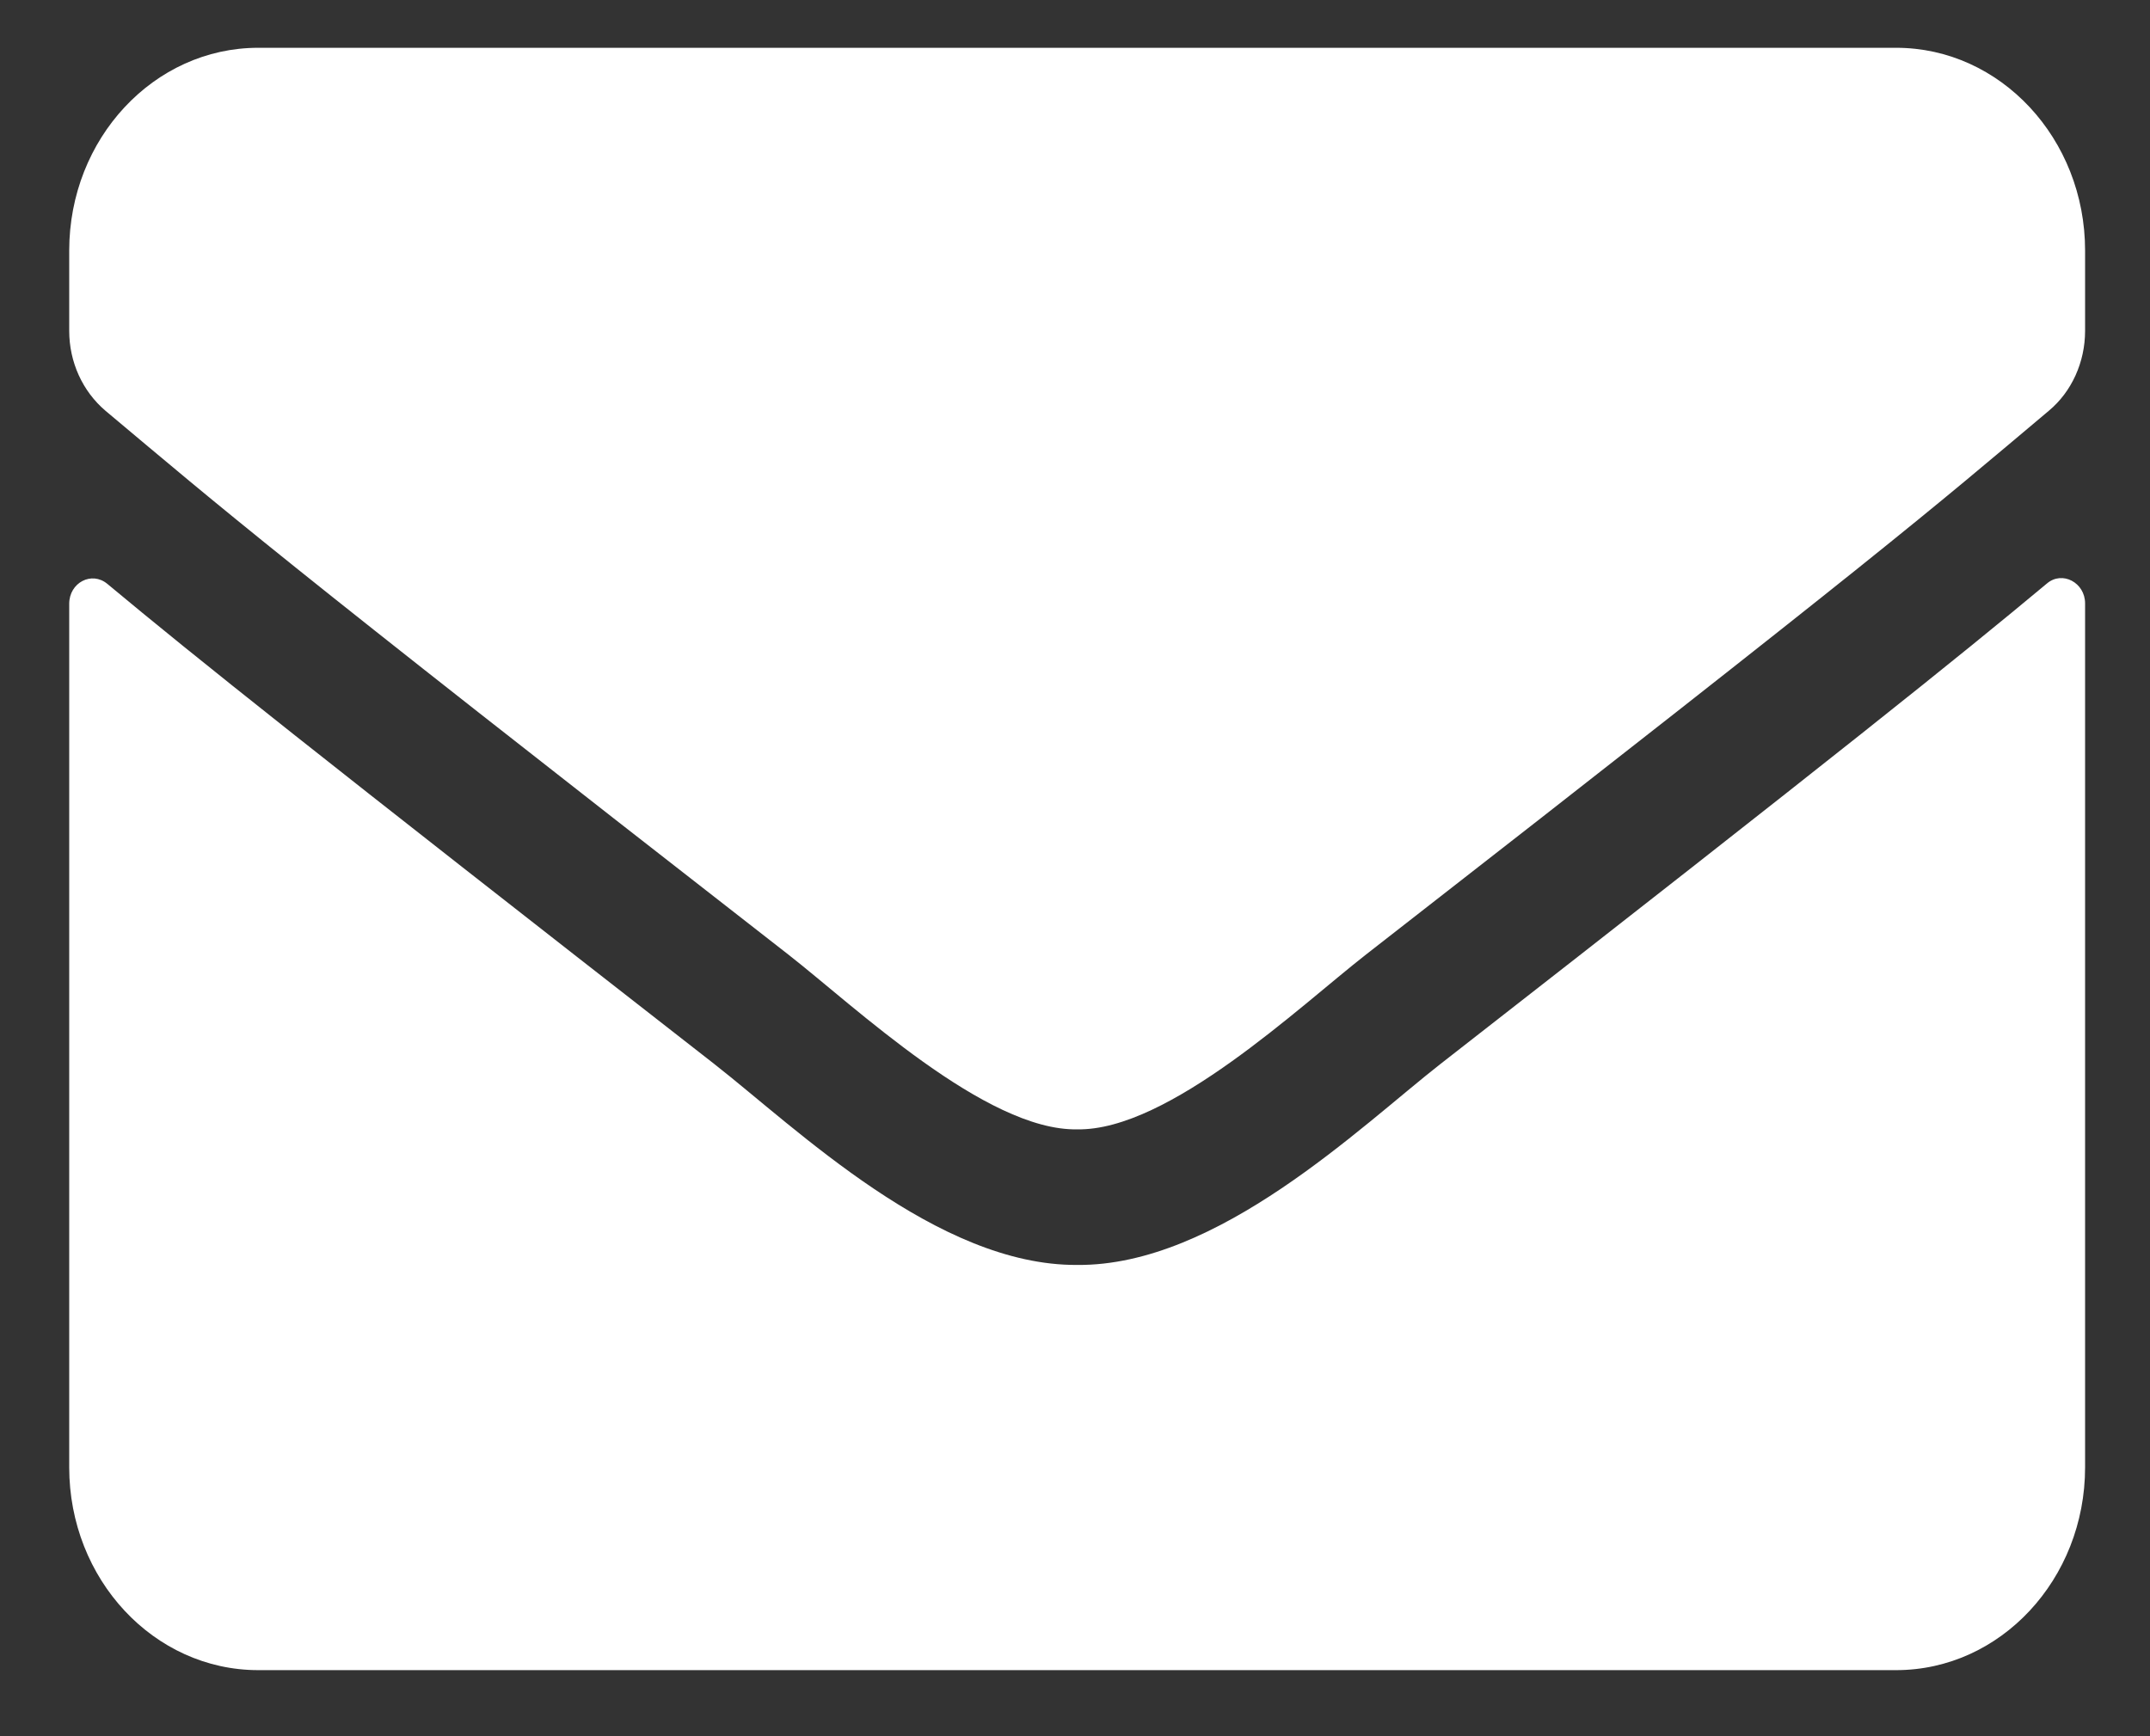 <svg width="26" height="21" viewBox="0 0 26 21" fill="none" xmlns="http://www.w3.org/2000/svg">
<rect x="0" y="0" width="26" height="21" fill="#333333" stroke="none"/>
<path d="M24.753 7.058C24.939 6.899 25.215 7.047 25.215 7.298V17.748C25.215 19.102 24.191 20.201 22.93 20.201H3.123C1.861 20.201 0.837 19.102 0.837 17.748V7.303C0.837 7.047 1.109 6.904 1.299 7.063C2.366 7.952 3.78 9.081 8.636 12.868C9.641 13.655 11.336 15.31 13.026 15.3C14.726 15.315 16.454 13.624 17.421 12.868C22.277 9.081 23.687 7.947 24.753 7.058ZM13.026 13.66C14.131 13.68 15.721 12.168 16.521 11.544C22.839 6.623 23.32 6.194 24.777 4.968C25.053 4.738 25.215 4.38 25.215 4.002V3.031C25.215 1.677 24.191 0.578 22.93 0.578H3.123C1.861 0.578 0.837 1.677 0.837 3.031V4.002C0.837 4.38 0.999 4.733 1.275 4.968C2.732 6.189 3.213 6.623 9.531 11.544C10.331 12.168 11.922 13.68 13.026 13.66Z" fill="#fff"/>
</svg>
